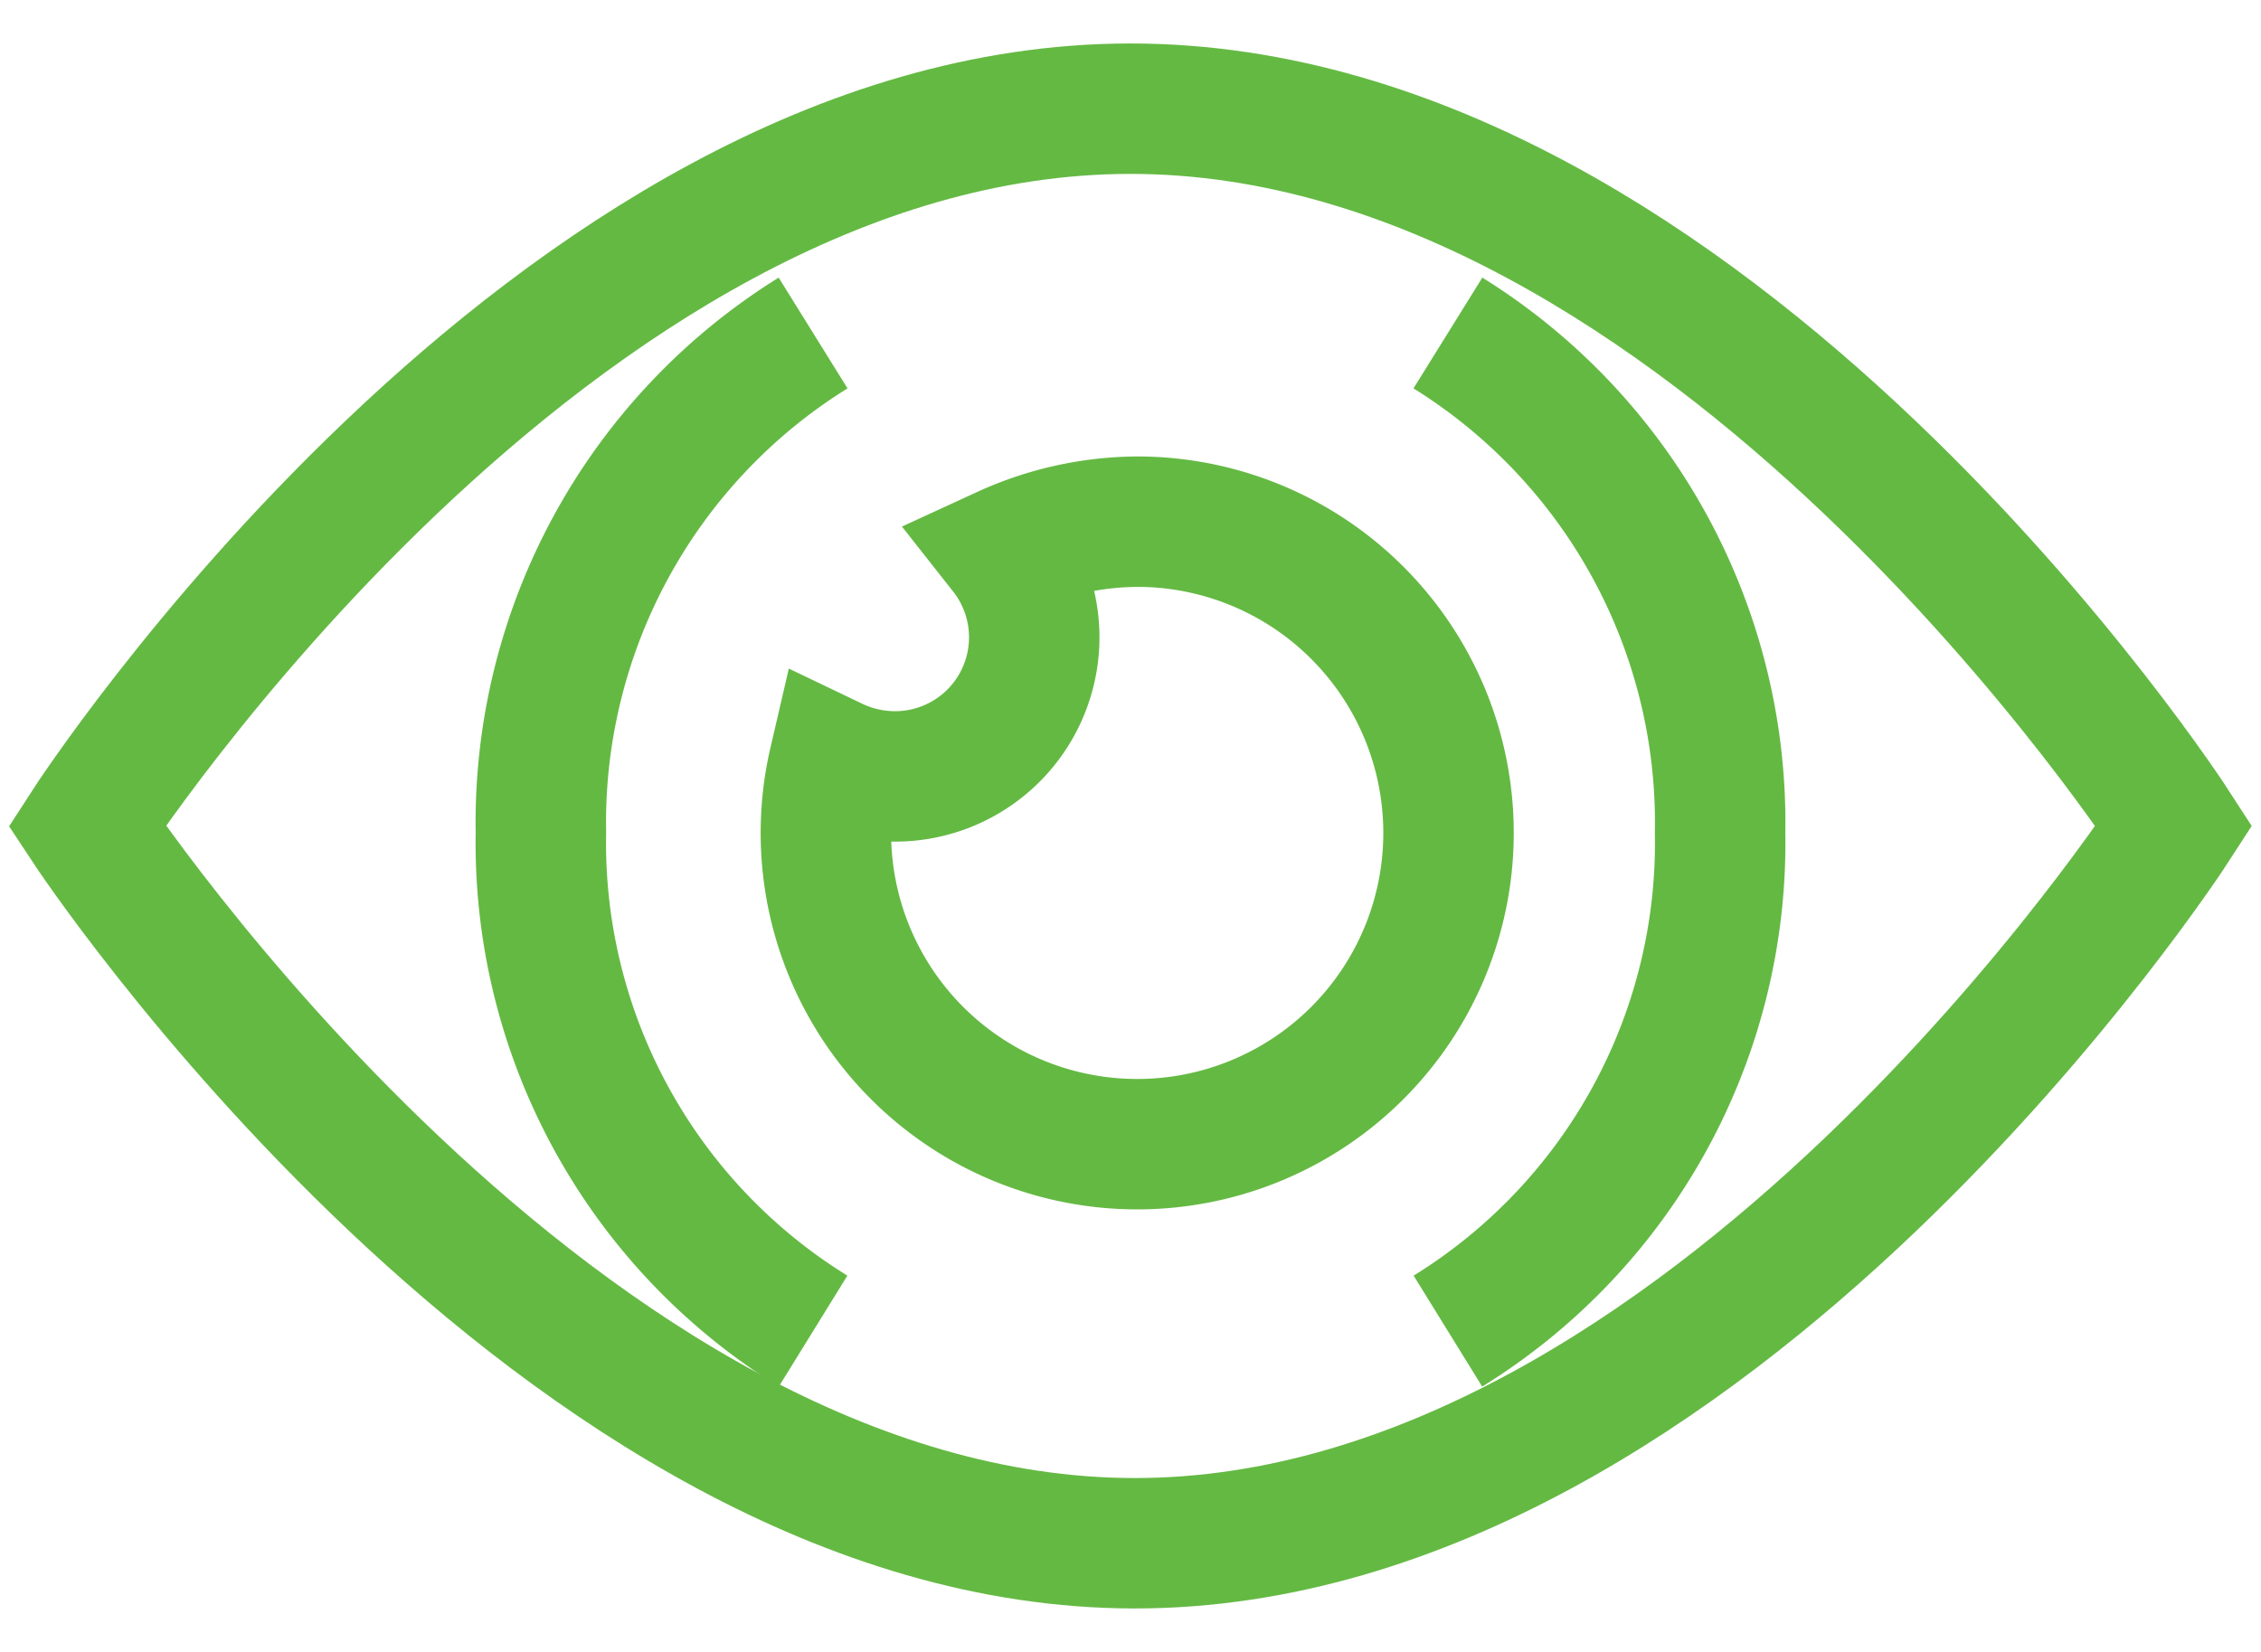<svg xmlns="http://www.w3.org/2000/svg" viewBox="0 0 26 19"><defs><style>.cls-1,.cls-2{fill:none;}.cls-1{stroke:#64b943;stroke-miterlimit:10;stroke-width:1.5px;}</style></defs><title>資產 6</title><g id="圖層_2" data-name="圖層 2"><g id="內容"><path class="cls-1" d="M25,9.5s-5.33,8.25-11.95,8.25S1,9.5,1,9.5,6.33,1.25,13,1.25,25,9.5,25,9.5Z"/><path class="cls-1" d="M13.08,6a3.72,3.72,0,0,0-1.53.34,1.6,1.6,0,0,1-1.26,2.59,1.63,1.63,0,0,1-.7-.16A3.58,3.58,0,1,0,13.08,6Z"/><path class="cls-1" d="M16.65,15.31a6.6,6.6,0,0,0,3.13-5.73,6.63,6.63,0,0,0-3.13-5.75"/><path class="cls-1" d="M9.35,3.83A6.63,6.63,0,0,0,6.22,9.58a6.6,6.6,0,0,0,3.13,5.73"/><rect class="cls-2" width="26" height="19"/></g></g></svg>